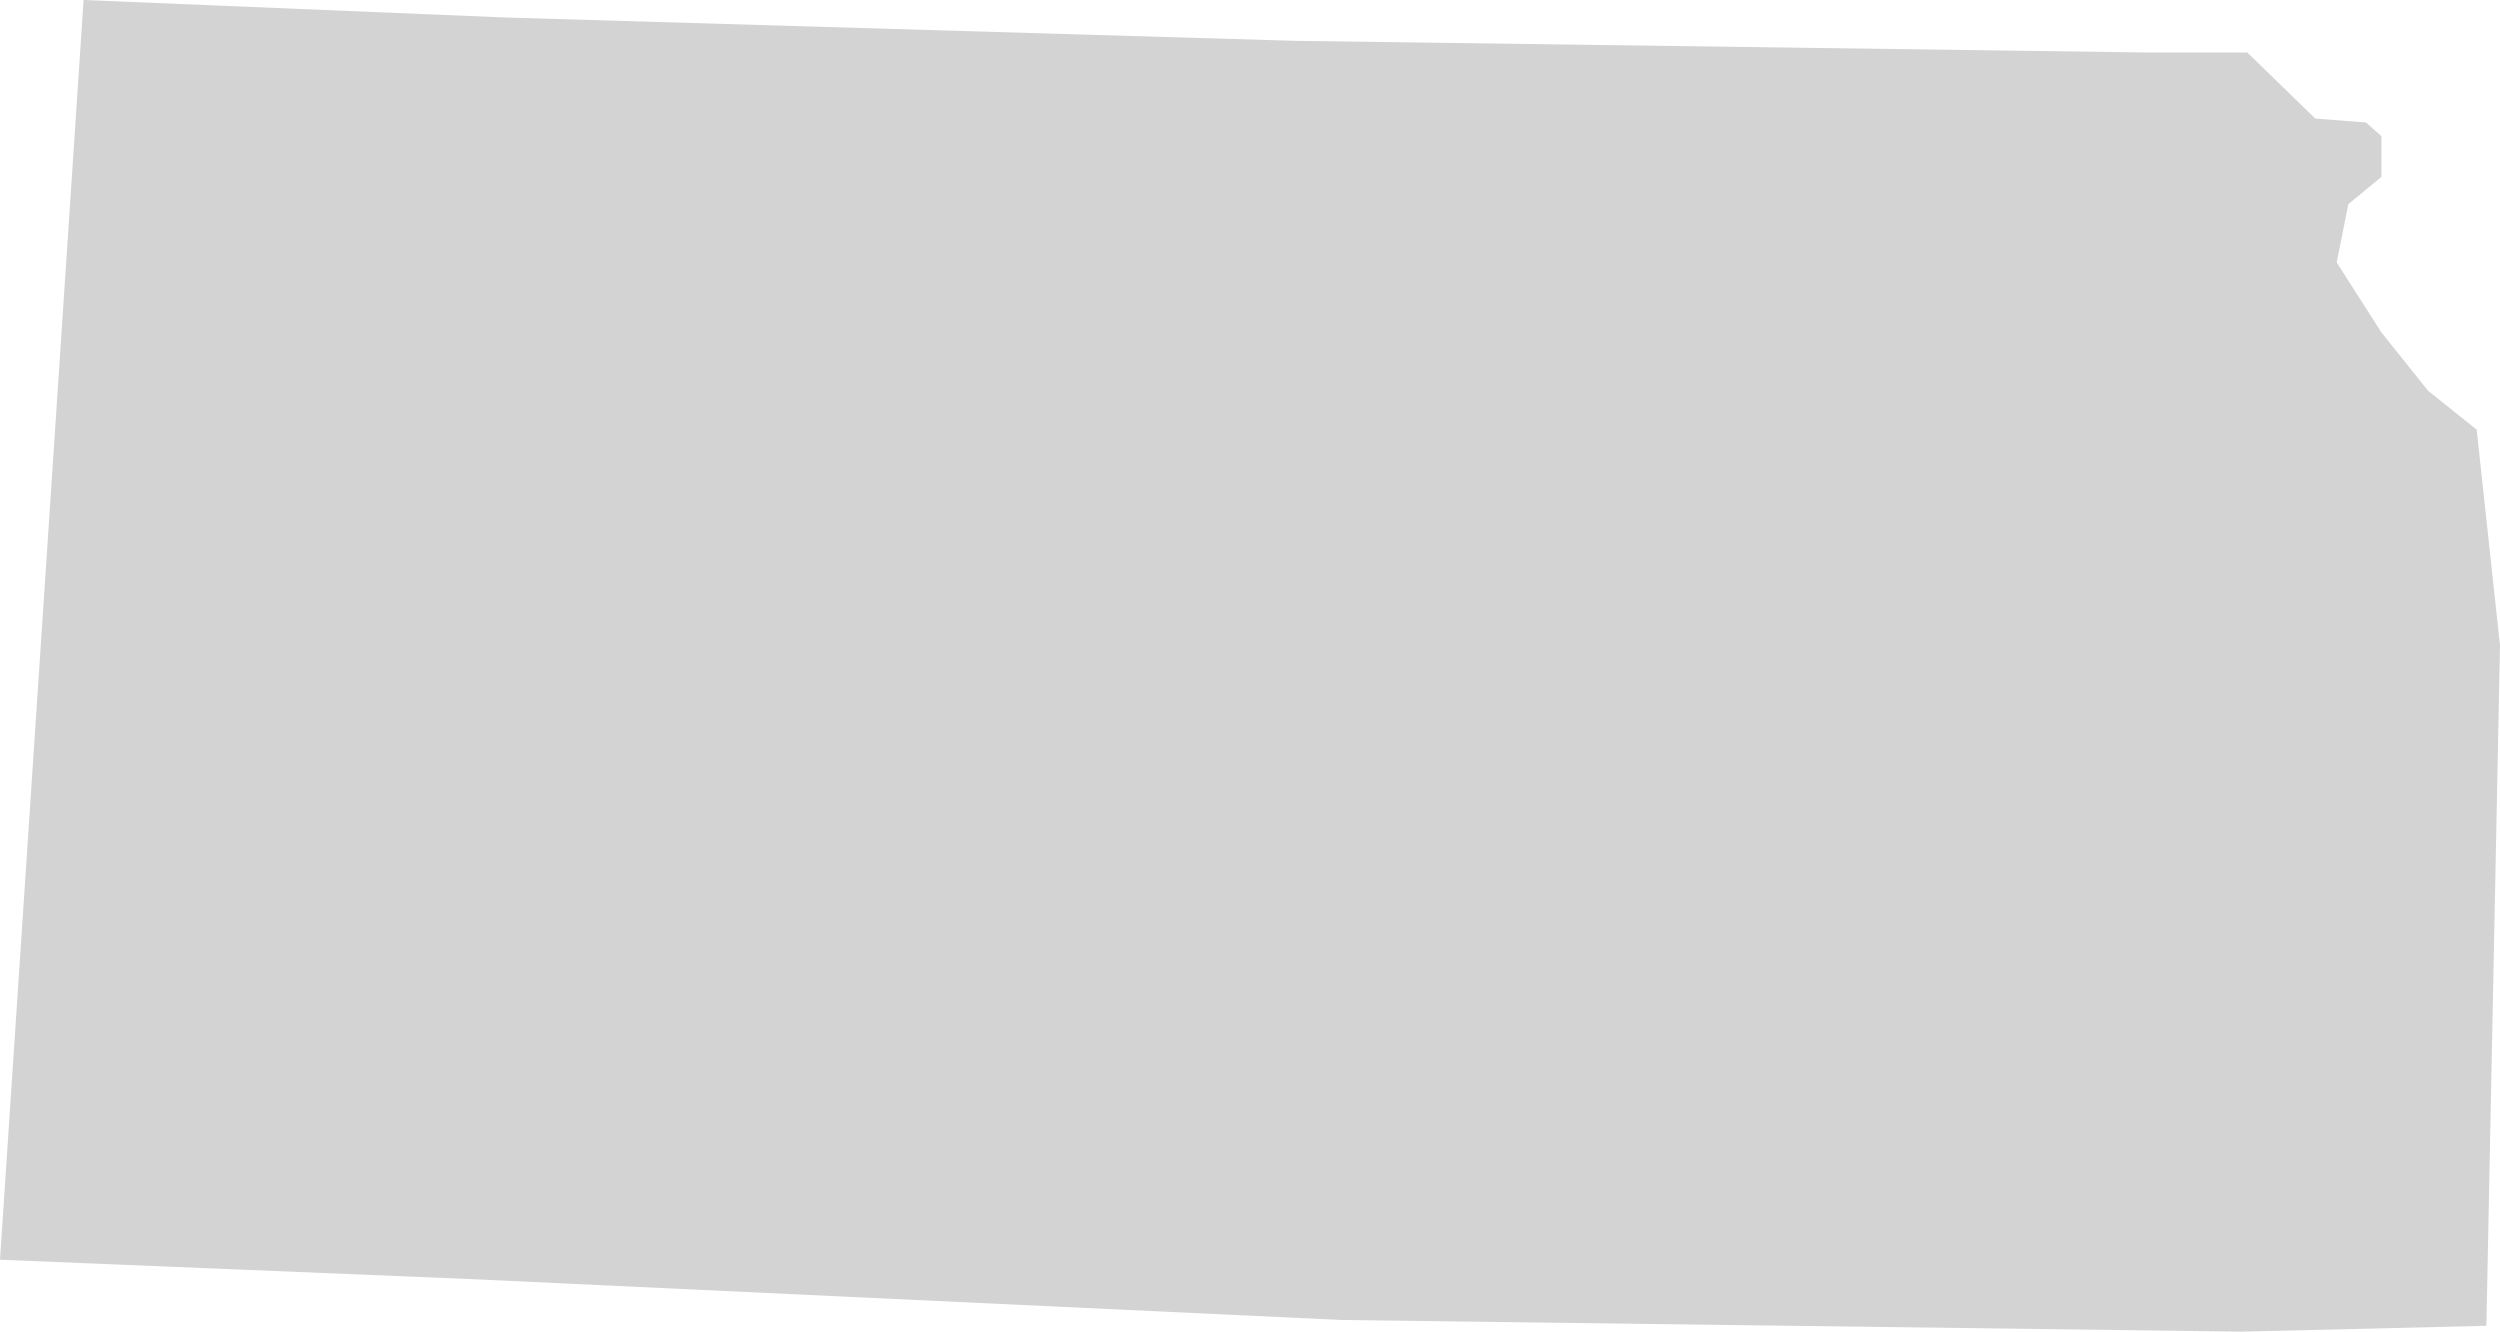 <svg xmlns="http://www.w3.org/2000/svg" viewBox="0 0 128.6 68.5">
  <defs>
    <style>
      .cls-1 {
        fill: #d3d3d3;
      }
    </style>
  </defs>
  <title>KS</title>
  <g id="Layer_2" data-name="Layer 2">
    <g id="Layer_1-2" data-name="Layer 1">
      <path id="KS" class="cls-1" d="M110.4,2.7,66.6,2.1,26,.9,4.3,0,0,64.8l24.3,1L69,67.9l46.3.6,12.6-.3.7-35-1.2-11.1-2.5-2-2.4-3-2.3-3.6.6-3,1.7-1.4V7l-.8-.7-2.6-.2-3.5-3.4Z"/>
    </g>
  </g>
</svg>
